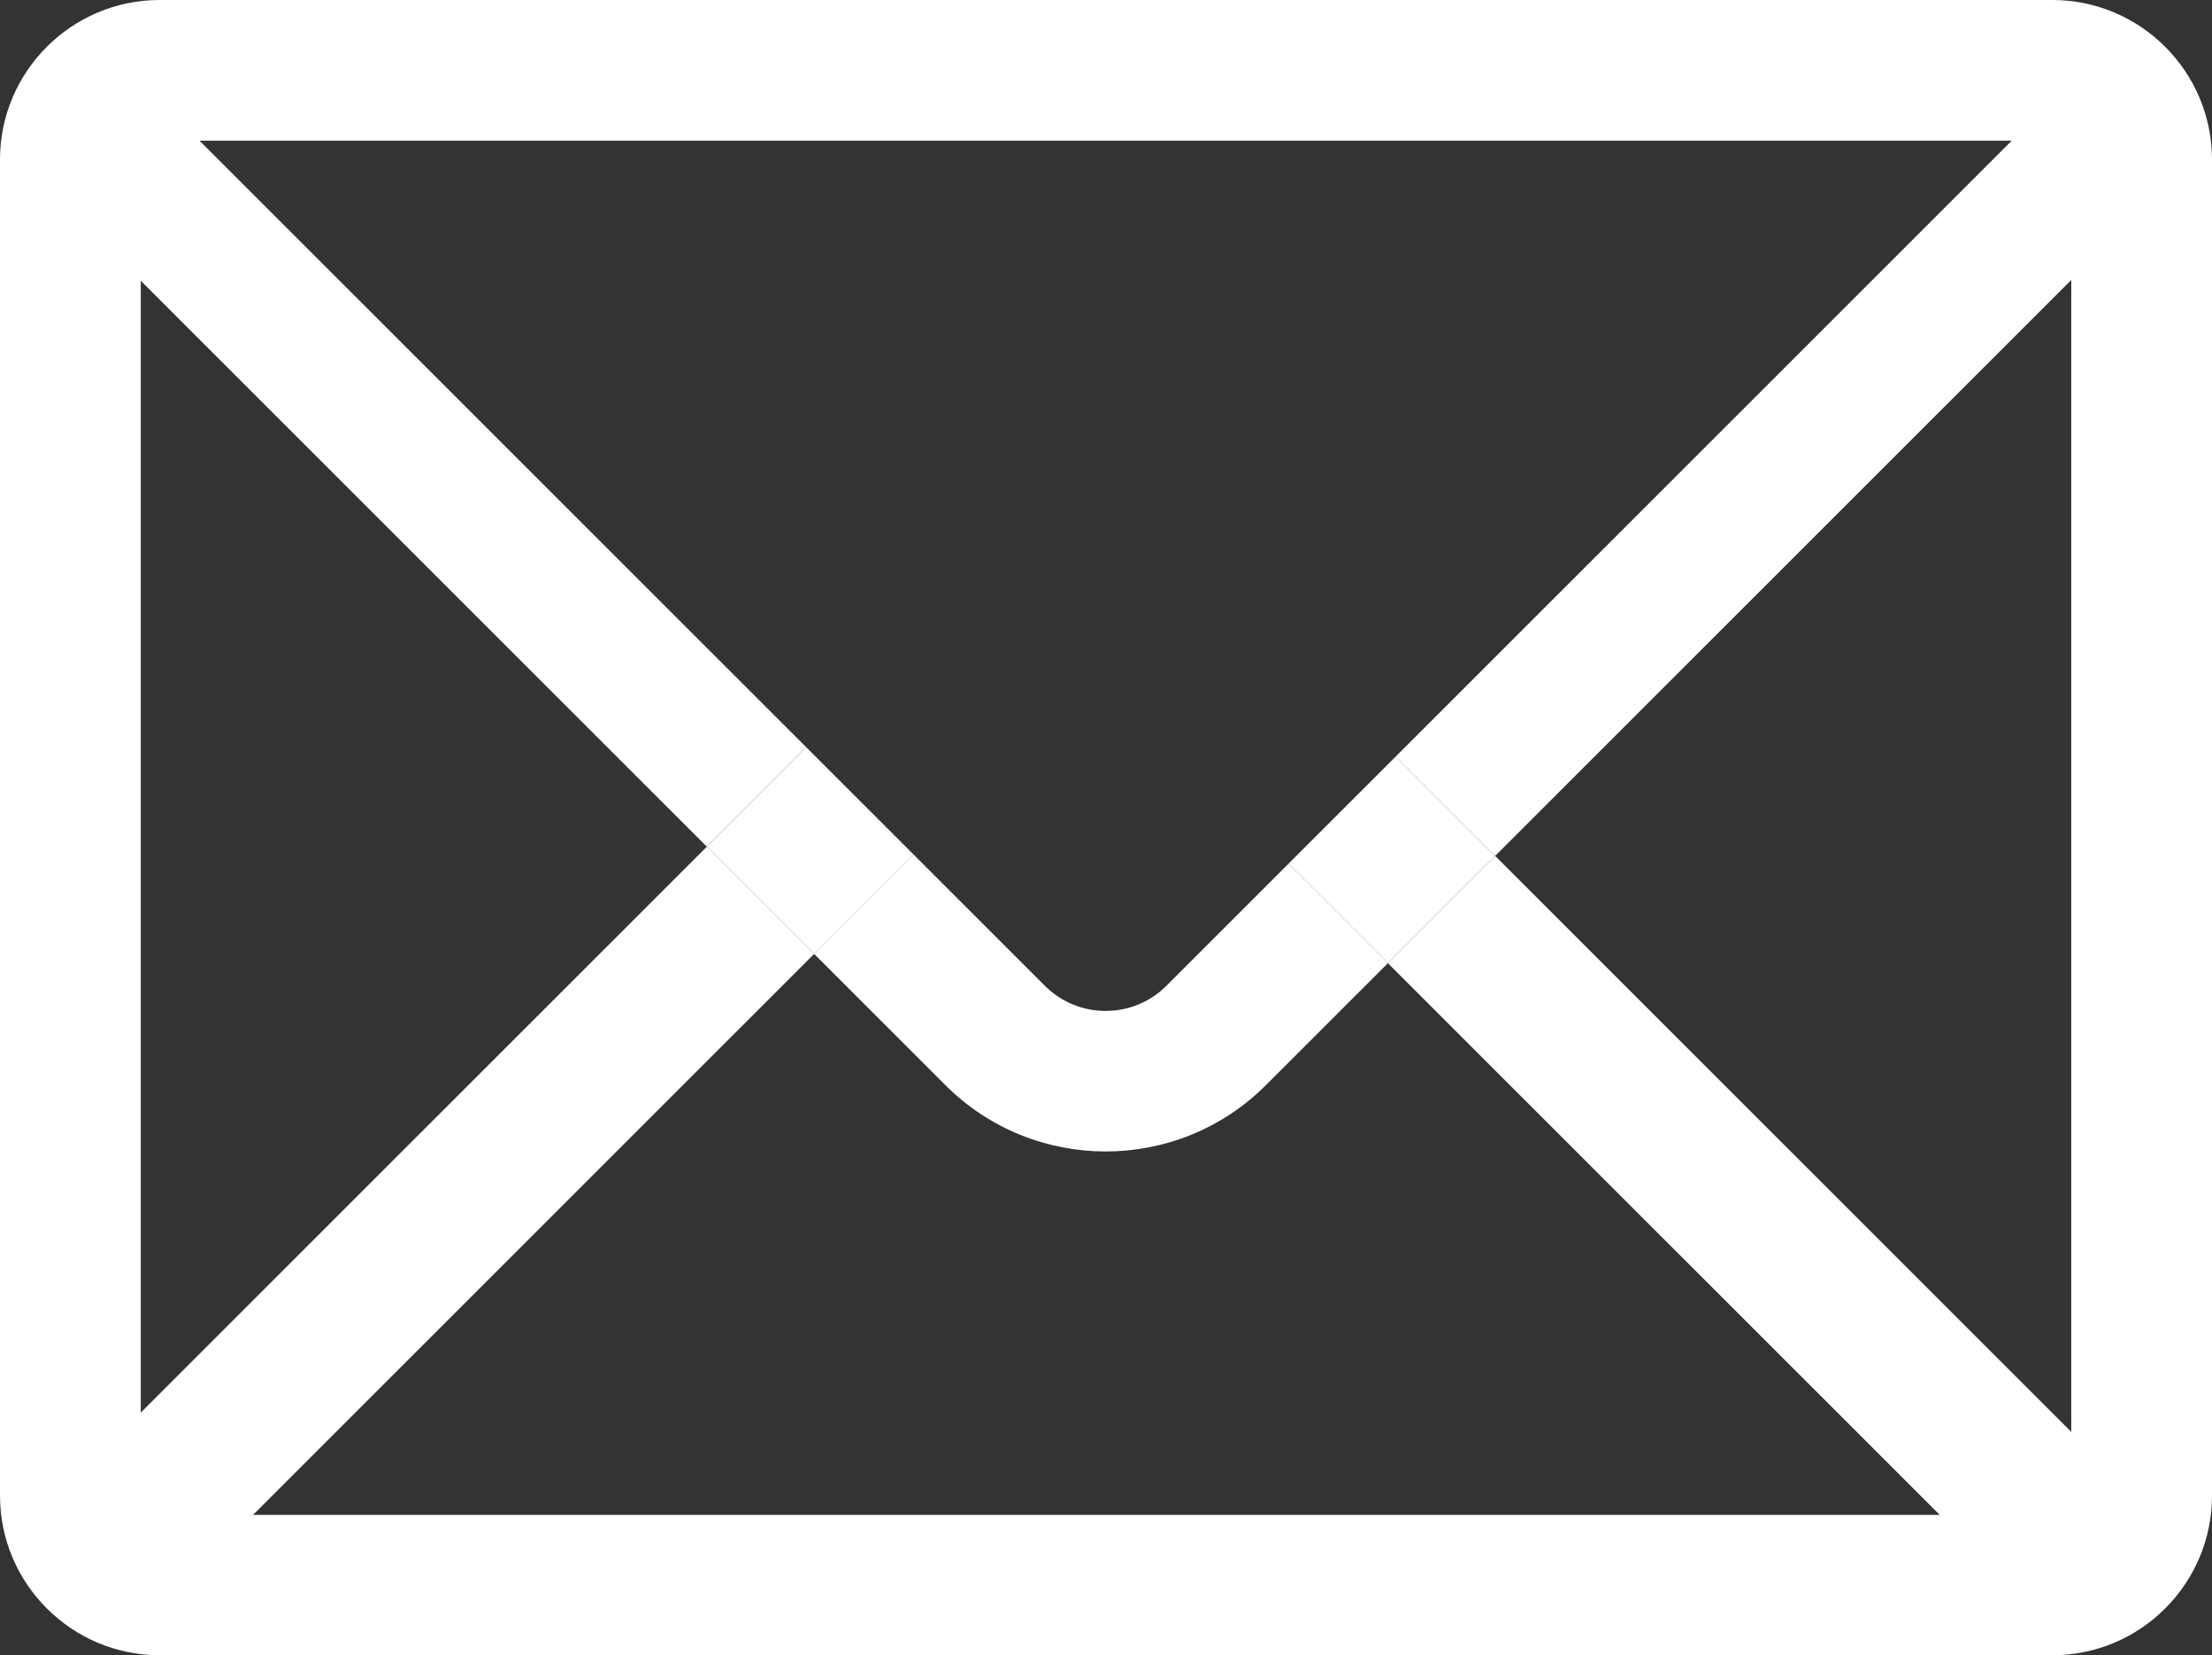 <?xml version="1.0" encoding="UTF-8"?>
<svg id="_レイヤー_2" data-name="レイヤー_2" xmlns="http://www.w3.org/2000/svg" viewBox="0 0 832.55 623.17">
  <rect x="0" y="0" width="832.55" height="623.17" fill="#333333" stroke="none"/>
  <defs>
    <style>
      .cls-1 {
        fill: #fff;
      }
    </style>
  </defs>
  <g id="_レイヤー_1-2" data-name="レイヤー_1">
    <g>
      <path class="cls-1" d="M772.46,623.17H60.09c-33.13,0-60.09-26.96-60.09-60.09V60.09C0,26.96,26.96,0,60.09,0h712.37c33.13,0,60.09,26.96,60.09,60.09v502.99c0,33.13-26.96,60.09-60.09,60.09ZM60.09,53.12c-3.89,0-7.11,3.22-7.11,7.11v502.99c0,3.89,3.22,7.11,7.11,7.11h712.37c3.89,0,7.11-3.22,7.11-7.11V60.09c0-3.89-3.22-7.11-7.11-7.11H60.09v.13Z"/>
      <g>
        <rect class="cls-1" x="-27.3" y="440.27" width="367.33" height="57.1" transform="translate(-285.71 247.88) rotate(-45)"/>
        <rect class="cls-1" x="642.21" y="289.34" width="57.1" height="362.59" transform="translate(-136.33 612.14) rotate(-45)"/>
        <rect class="cls-1" x="130.84" y="-7.66" width="52.92" height="360.5" transform="translate(-75.97 161.78) rotate(-45)"/>
        <path class="cls-1" d="M416.21,433.51s-.04,0-.07,0-.04,0-.07,0h.13Z"/>
        <rect class="cls-1" x="490.54" y="147.94" width="365.25" height="52.92" transform="translate(73.84 527.08) rotate(-45)"/>
        <path class="cls-1" d="M439.01,371.14c-12.61,12.61-33.13,12.61-45.74,0l-49.43-49.43-37.42,37.42,49.43,49.43c16.62,16.62,38.45,24.93,60.29,24.95,21.84-.02,43.68-8.33,60.29-24.95l45.94-45.94-37.42-37.42-45.94,45.94Z"/>
        <rect class="cls-1" x="278.48" y="291.69" width="52.92" height="57.1" transform="translate(-137.12 309.42) rotate(-45)"/>
        <rect class="cls-1" x="495.3" y="297.26" width="57.1" height="52.92" transform="translate(-75.48 465.23) rotate(-45)"/>
      </g>
    </g>
  </g>
</svg>